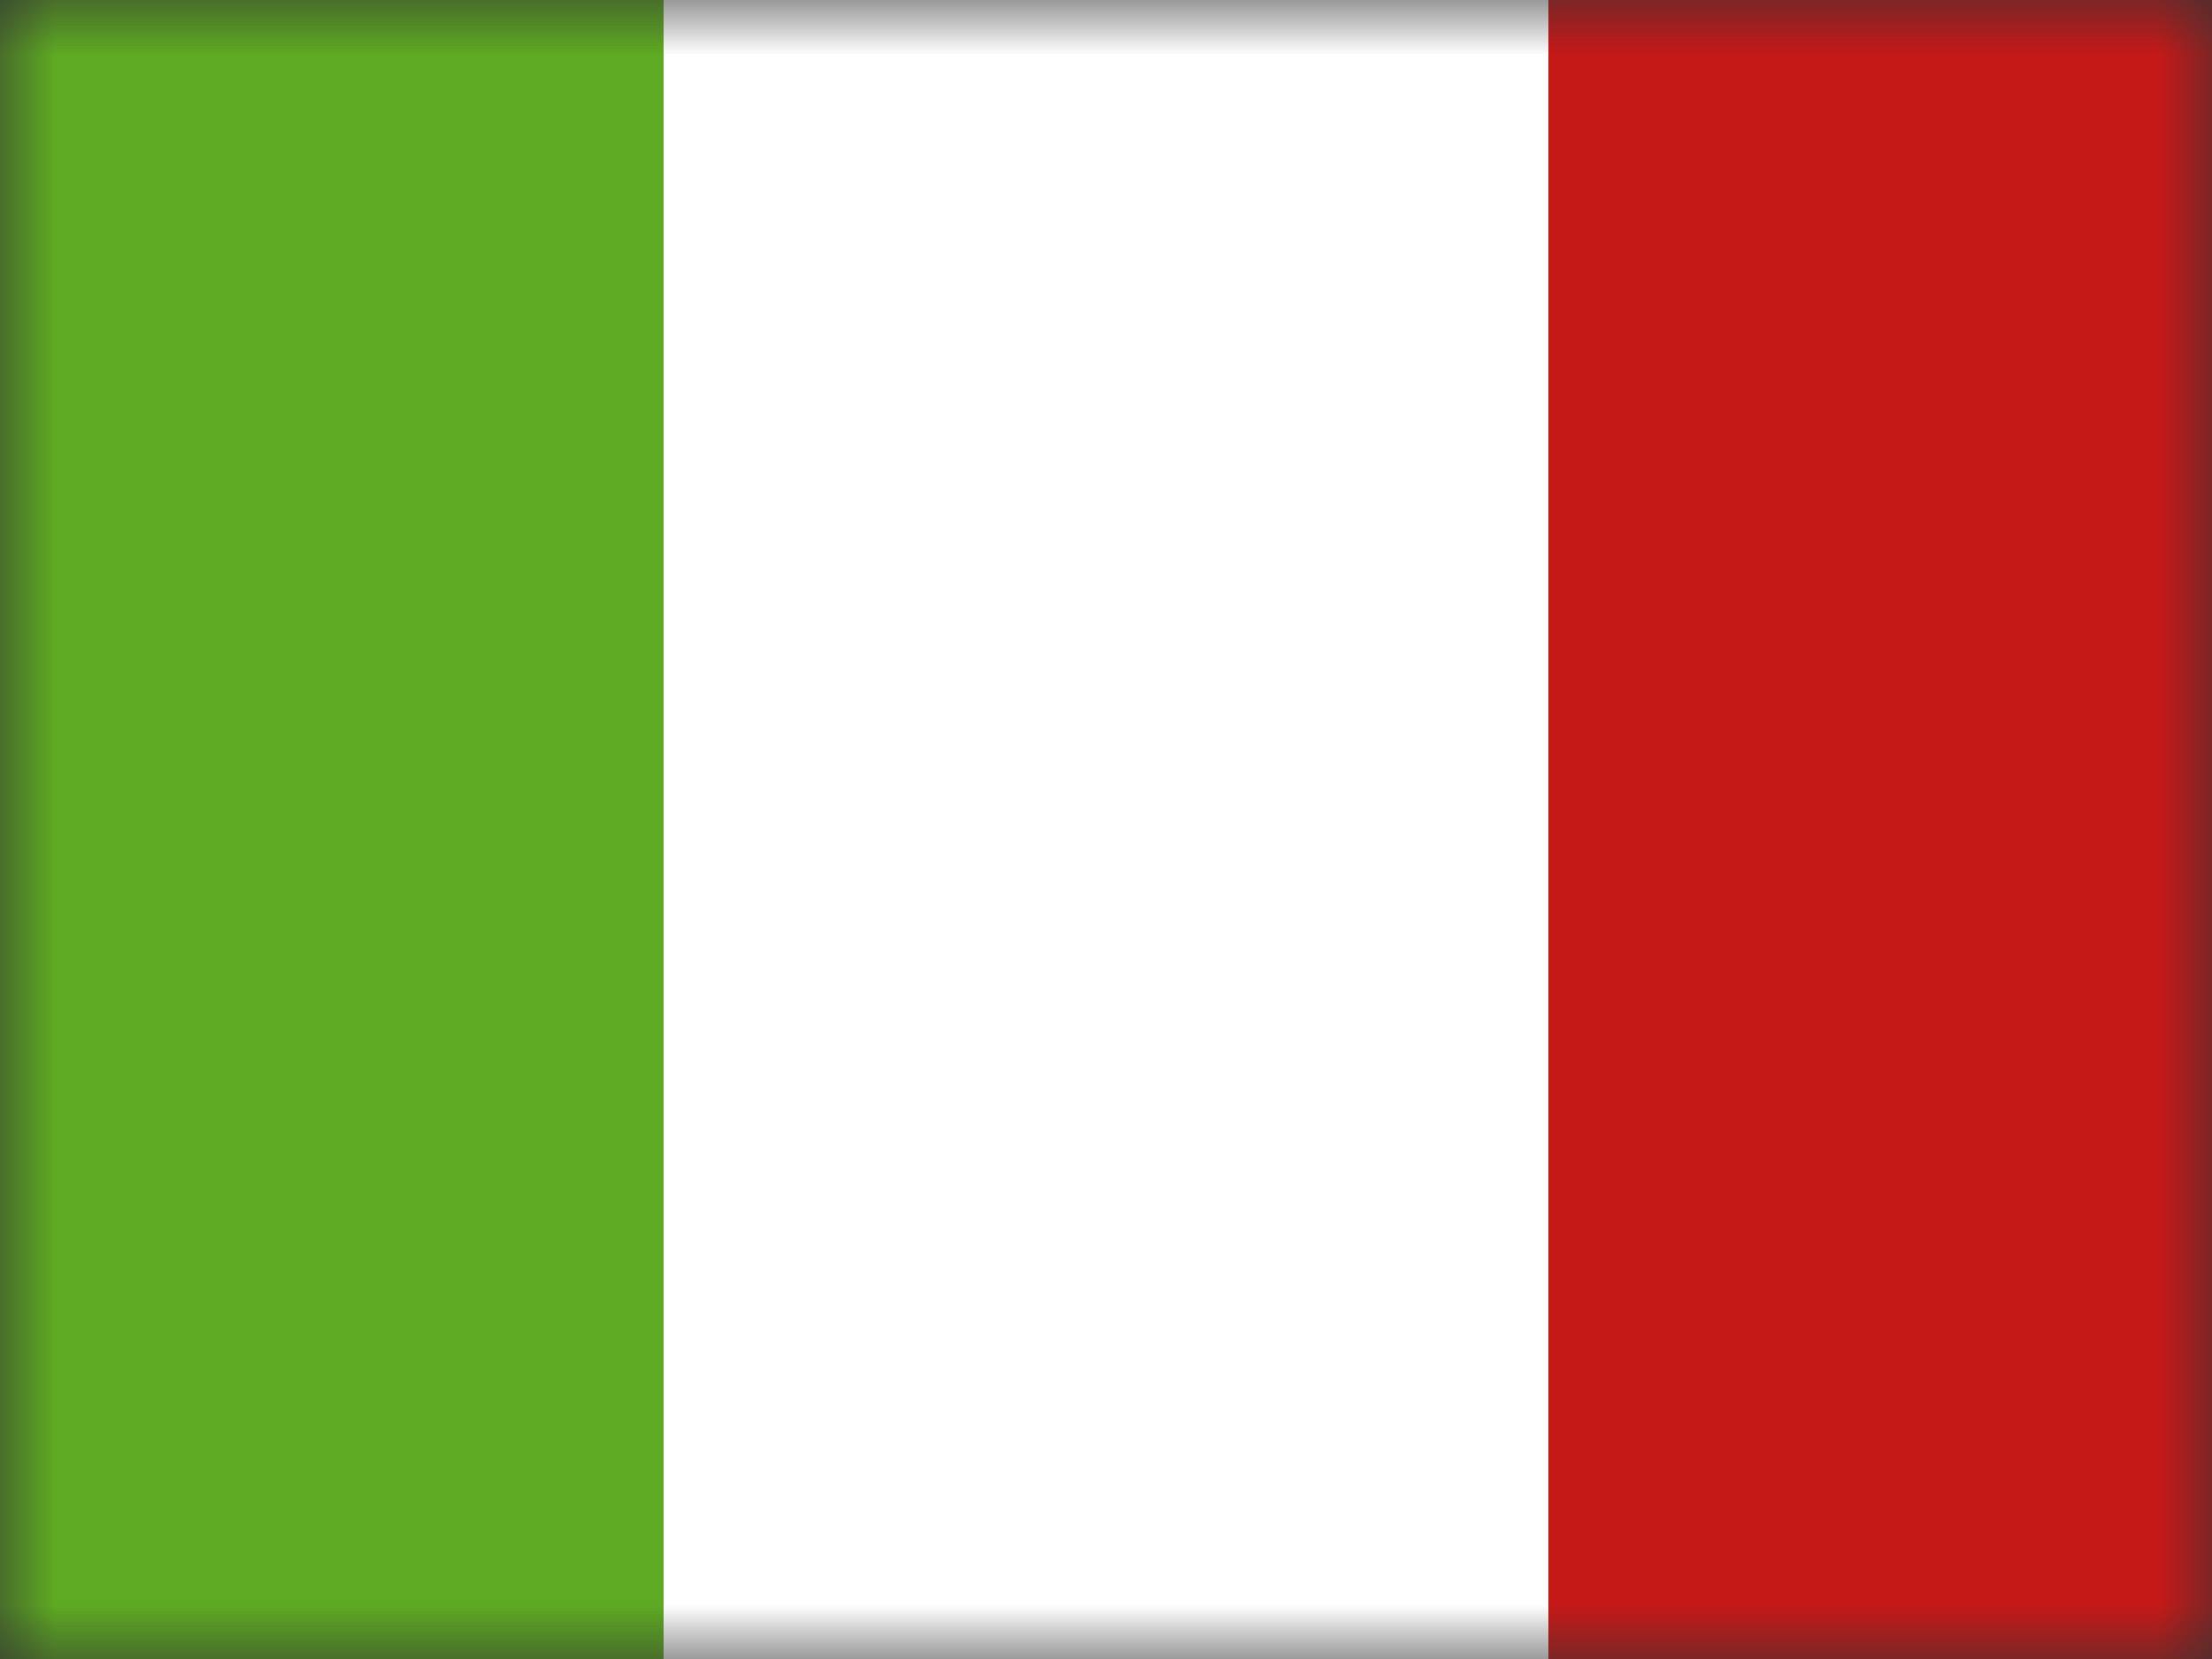 <svg xmlns="http://www.w3.org/2000/svg" xmlns:xlink="http://www.w3.org/1999/xlink" width="20" height="15" viewBox="0 0 20 15"><rect x="0" y="0" width="20" height="15" fill="#333333" stroke="none"/><defs><rect id="a" width="20" height="15" x="0" y="0"/></defs><g fill="none" fill-rule="evenodd"><mask id="b" fill="#fff"><use xlink:href="#a"/></mask><g mask="url(#b)"><rect width="6" height="15" x="14" fill="#C51918"/><rect width="6" height="15" fill="#5EAA22"/><rect width="8" height="15" x="6" fill="#FFF"/></g></g></svg>
